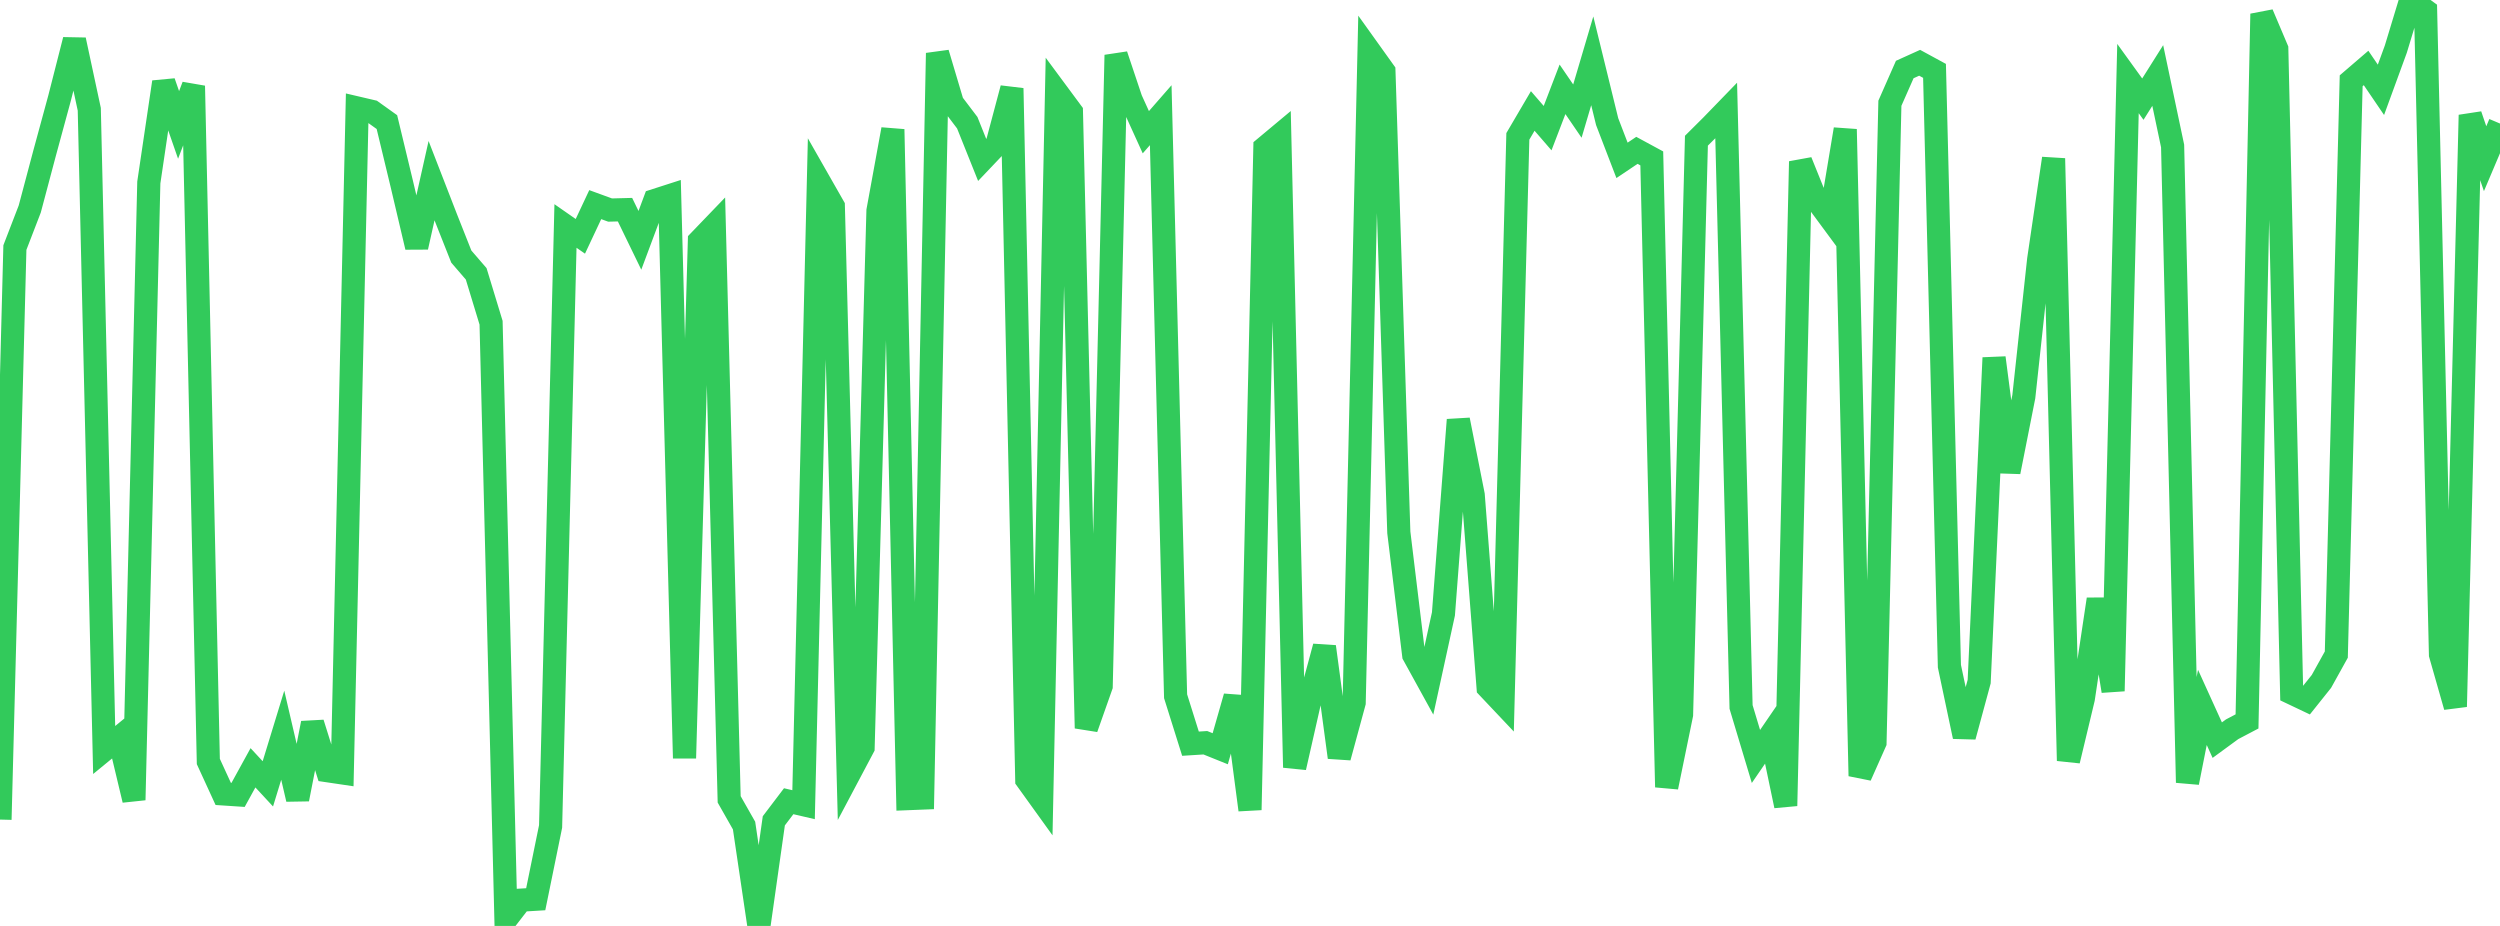 <?xml version="1.0" standalone="no"?>
<!DOCTYPE svg PUBLIC "-//W3C//DTD SVG 1.1//EN" "http://www.w3.org/Graphics/SVG/1.1/DTD/svg11.dtd">

<svg width="135" height="50" viewBox="0 0 135 50" preserveAspectRatio="none" 
  xmlns="http://www.w3.org/2000/svg"
  xmlns:xlink="http://www.w3.org/1999/xlink">


<polyline points="0.0, 44.257 0.804, 13.368 1.607, 11.285 2.411, 8.26 3.214, 5.308 4.018, 2.156 4.821, 5.9 5.625, 40.5 6.429, 39.841 7.232, 43.2 8.036, 9.854 8.839, 4.432 9.643, 6.746 10.446, 4.639 11.25, 41.12 12.054, 42.871 12.857, 42.924 13.661, 41.461 14.464, 42.328 15.268, 39.701 16.071, 43.154 16.875, 39.05 17.679, 41.618 18.482, 41.737 19.286, 5.83 20.089, 6.018 20.893, 6.593 21.696, 9.928 22.5, 13.342 23.304, 9.755 24.107, 11.825 24.911, 13.856 25.714, 14.787 26.518, 17.429 27.321, 49.648 28.125, 48.608 28.929, 48.559 29.732, 44.628 30.536, 12.203 31.339, 12.762 32.143, 11.05 32.946, 11.343 33.75, 11.322 34.554, 12.978 35.357, 10.828 36.161, 10.569 36.964, 40.944 37.768, 13.01 38.571, 12.175 39.375, 43.165 40.179, 44.58 40.982, 50.0 41.786, 44.324 42.589, 43.266 43.393, 43.453 44.196, 9.732 45.0, 11.142 45.804, 41.883 46.607, 40.368 47.411, 11.377 48.214, 6.985 49.018, 43.126 49.821, 43.094 50.625, 2.869 51.429, 5.568 52.232, 6.627 53.036, 8.635 53.839, 7.79 54.643, 4.77 55.446, 42.107 56.25, 43.224 57.054, 4.96 57.857, 6.045 58.661, 39.322 59.464, 37.047 60.268, 2.974 61.071, 5.372 61.875, 7.14 62.679, 6.22 63.482, 37.597 64.286, 40.159 65.089, 40.108 65.893, 40.432 66.696, 37.623 67.5, 43.734 68.304, 7.975 69.107, 7.305 69.911, 41.444 70.714, 37.902 71.518, 34.92 72.321, 40.897 73.125, 37.94 73.929, 2.733 74.732, 3.855 75.536, 28.749 76.339, 35.368 77.143, 36.829 77.946, 33.151 78.75, 22.672 79.554, 26.733 80.357, 37.123 81.161, 37.974 81.964, 7.363 82.768, 5.992 83.571, 6.92 84.375, 4.823 85.179, 6 85.982, 3.285 86.786, 6.568 87.589, 8.659 88.393, 8.119 89.196, 8.554 90.0, 42.505 90.804, 38.591 91.607, 7.598 92.411, 6.798 93.214, 5.97 94.018, 38.176 94.821, 40.849 95.625, 39.675 96.429, 43.514 97.232, 8.721 98.036, 10.714 98.839, 11.802 99.643, 6.981 100.446, 41.901 101.25, 40.092 102.054, 5.575 102.857, 3.754 103.661, 3.39 104.464, 3.827 105.268, 35.975 106.071, 39.773 106.875, 36.806 107.679, 19.321 108.482, 25.481 109.286, 21.418 110.089, 14.008 110.893, 8.557 111.696, 41.078 112.5, 37.722 113.304, 32.36 114.107, 37.316 114.911, 4.242 115.714, 5.354 116.518, 4.077 117.321, 7.883 118.125, 42.259 118.929, 38.2 119.732, 39.968 120.536, 39.379 121.339, 38.957 122.143, 0.75 122.946, 2.645 123.75, 37.421 124.554, 37.803 125.357, 36.797 126.161, 35.348 126.964, 4.361 127.768, 3.67 128.571, 4.851 129.375, 2.651 130.179, 0.0 130.982, 0.578 131.786, 35.346 132.589, 38.161 133.393, 6.213 134.196, 8.57 135.0, 6.671" fill="none" stroke="#32ca5b" stroke-width="1.25"/>

</svg>